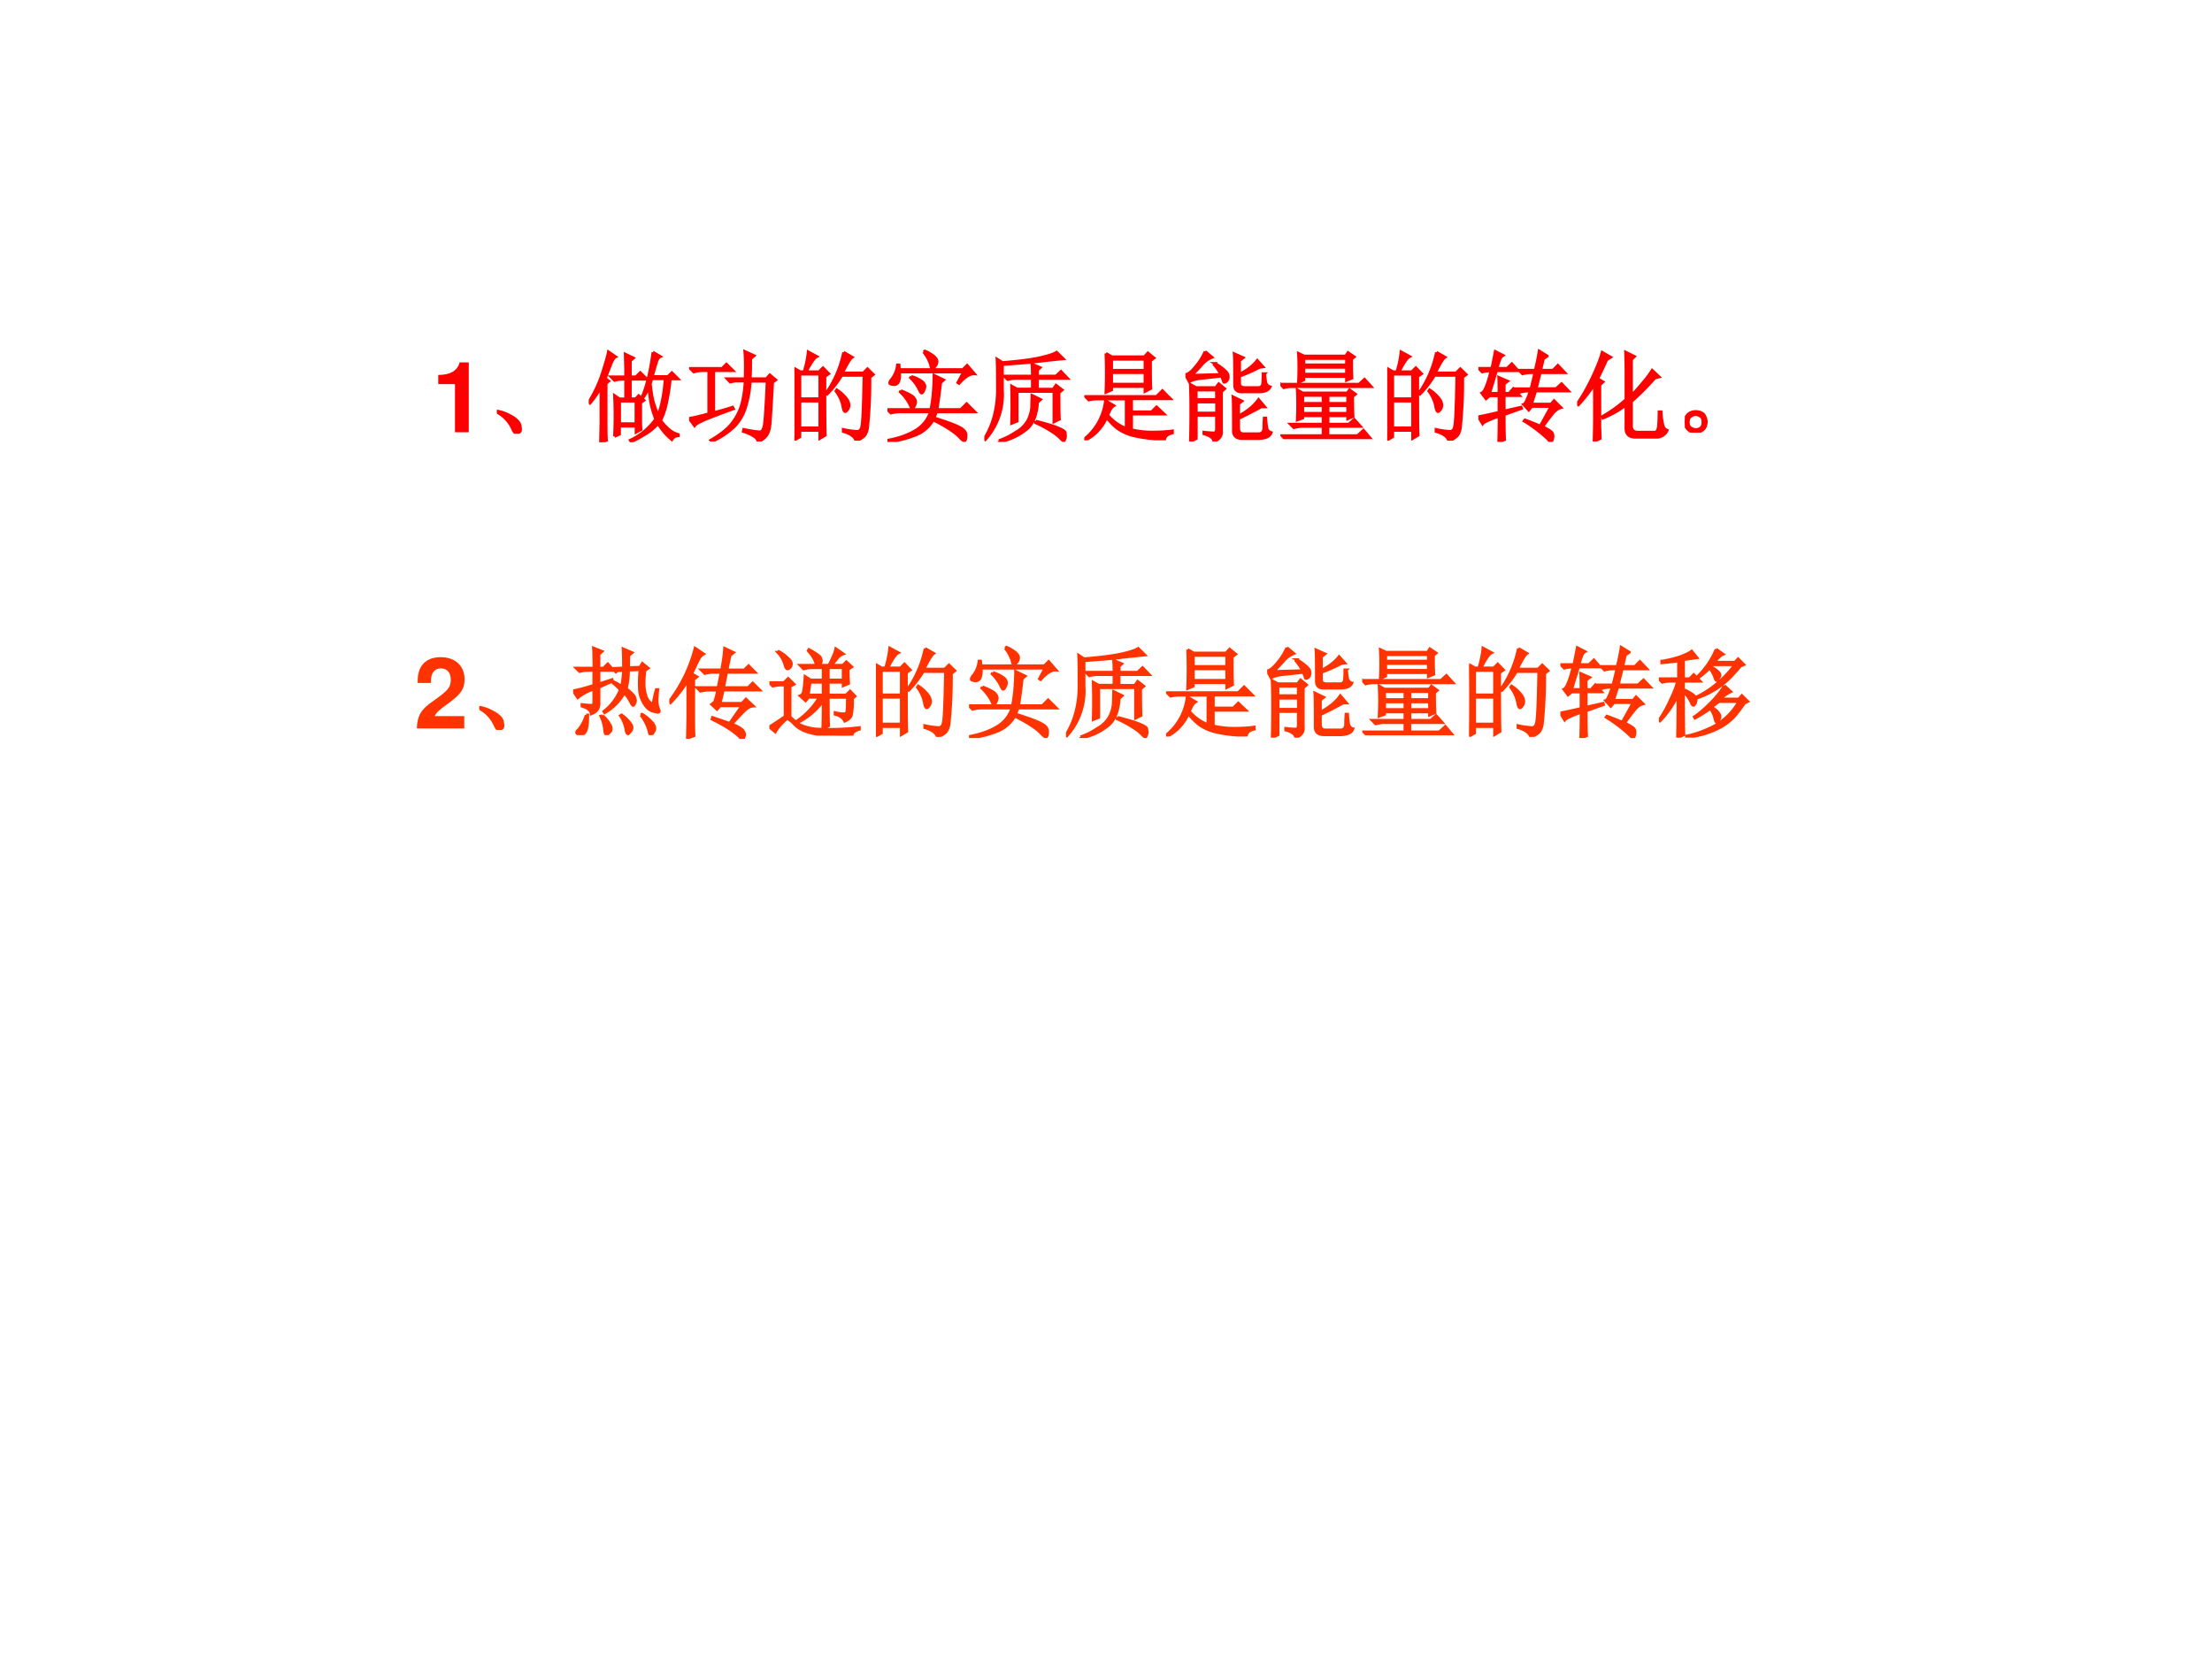 <svg xmlns="http://www.w3.org/2000/svg" xmlns:xlink="http://www.w3.org/1999/xlink" width="960" height="720" viewBox="0 0 720 540"><rect x="0" y="0" width="720" height="540" fill="#333333" stroke="none"/><g data-name="P"><clipPath id="a"><path fill-rule="evenodd" d="M0 540h720V0H0Z"/></clipPath><g clip-path="url(#a)"><path fill="#fff" fill-rule="evenodd" d="M0 540h720V0H0Z"/></g></g><g data-name="P"><symbol id="b"><path d="M.17.489V0h.14v.709H.217C.195.625.122.582 0 .582V.489h.17Z"/></symbol><use xlink:href="#b" fill="red" transform="matrix(32.04 0 0 -32.04 142.649 140.69)"/></g><g data-name="P"><symbol id="c"><path d="M.152.066A.354.354 0 0 1 0 .22L.004.23A.407.407 0 0 0 .14.18.244.244 0 0 0 .21.129.1.1 0 0 0 .238.066C.243.04.24.023.227.016.217.006.208 0 .203 0 .187 0 .171.022.153.066Z"/></symbol><symbol id="d"><path d="M.313.418v-.23H.48v.23H.313M.64.645.625.594C.633.518.643.456.656.406.672.356.687.314.703.277.72.31.733.355.746.418.76.48.77.556.777.645H.641m.011.27L.727.87C.71.863.699.846.69.821A6.844 6.844 0 0 1 .645.667h.16l.039.039.062-.062H.828a2.036 2.036 0 0 0-.035-.23A.718.718 0 0 0 .73.222.495.495 0 0 1 .81.133.244.244 0 0 1 .91.078V.066C.88.064.857.051.844.027a.602.602 0 0 0-.14.164.514.514 0 0 0-.15-.12A.67.67 0 0 0 .43.007L.422.02A.656.656 0 0 1 .68.235C.659.288.643.34.633.39.623.443.616.5.613.566A.672.672 0 0 0 .555.457L.543.461c.026.06.048.13.066.21.019.082.033.162.043.243M.262.06a4.343 4.343 0 0 1 0 .414L.312.44h.063v.2h-.02A.355.355 0 0 1 .262.629L.227.664h.148v.074L.371.895l.082-.04L.422.828V.664H.48l.043.043L.59.641H.422v-.2h.055l.03.032L.56.426.527.402V.211C.527.17.53.145.531.129L.481.102v.062H.312V.082L.262.059M.176.207C.176.113.177.051.18.02L.12 0l.004.203v.36A.843.843 0 0 0 .012.397L0 .406c.06.097.107.197.14.301.034.107.054.177.06.211l.073-.05C.258.861.243.84.227.8A7.815 7.815 0 0 1 .168.648L.203.621.176.598V.207Z"/></symbol><symbol id="e"><path d="M.57.637C.573.762.572.854.566.914L.66.871.625.84C.625.76.624.69.621.637h.164L.82.676.88.625.848.602A23 23 0 0 0 .824.199C.82.132.806.085.785.06A.164.164 0 0 0 .7 0C.697.036.647.07.551.102l.004.02C.643.104.698.097.719.097c.023 0 .039.027.047.082.007.054.017.199.027.433H.621A1.111 1.111 0 0 0 .574.348a.488.488 0 0 0-.11-.192A.793.793 0 0 0 .23 0L.22.012c.086.05.152.1.199.152a.573.573 0 0 1 .105.18C.547.41.563.5.57.614H.465L.418.604.387.637H.57M.25.293c.073.018.137.036.191.055L.45.332A8.12 8.12 0 0 1 .172.227C.104.197.065.176.055.16L0 .234C.04.24.105.255.2.281V.72H.14A.355.355 0 0 1 .048.707L.012.742h.324l.043.043L.445.72H.25V.293Z"/></symbol><symbol id="f"><path d="M.055.676v-.25h.203v.25H.055m0-.274V.13h.203v.273H.055m.254.25c0-.304 0-.504.004-.597L.258.023v.082H.055V.04L0 .008a17.08 17.08 0 0 1 0 .726L.059.7h.039A.98.98 0 0 1 .14.902L.227.855C.2.842.165.79.12.7H.25l.04.04.058-.06-.04-.027M.5.898l.086-.05C.566.835.533.78.488.688H.7L.742.73.801.672.766.645a4.532 4.532 0 0 0-.024-.52C.734.085.722.059.703.043A.213.213 0 0 0 .625 0C.612.042.569.073.496.094v.02a.82.82 0 0 1 .14-.02c.03 0 .046.022.051.066.008.044.015.212.02.504H.48A1.06 1.06 0 0 0 .332.473L.32.48A1.113 1.113 0 0 1 .5.898M.43.516A.375.375 0 0 0 .54.41.12.12 0 0 0 .554.363.073.073 0 0 0 .539.316C.53.303.521.296.516.296c-.01 0-.019.02-.024.056a.383.383 0 0 1-.07.152L.43.516Z"/></symbol><symbol id="g"><path d="M.242.664A.326.326 0 0 0 .36.605C.372.59.38.575.38.563A.097.097 0 0 0 .367.52C.36.504.353.496.347.496.34.496.332.51.32.536a.42.42 0 0 1-.086.116l.008.012m.254-.36A.81.81 0 0 0 .473.243C.6.203.686.172.73.148.777.125.8.096.797.063.797.028.792.012.78.012c-.01 0-.027.013-.05.039C.683.1.594.158.464.223A.349.349 0 0 0 .297.074 1.062 1.062 0 0 0 .004 0v.016c.11.02.202.053.277.097a.345.345 0 0 1 .156.192H.13A.355.355 0 0 1 .035.293L0 .328h.441C.451.378.46.435.465.5.47.565.473.624.473.676L.57.629.54.602A6.473 6.473 0 0 0 .503.328h.242l.059.059.082-.082h-.39M.136.52C.21.49.253.467.266.45.279.433.286.42.286.405A.097.097 0 0 0 .272.363C.266.348.26.34.253.34.247.34.238.353.228.379a.479.479 0 0 1-.098.129L.137.52m.23.394L.38.922A.37.37 0 0 0 .473.867c.02-.018.03-.035.03-.05A.073.073 0 0 0 .485.77C.474.754.464.746.457.746c-.008 0-.014.013-.02.04a.376.376 0 0 1-.07.128M.715.602.773.71H.121A.188.188 0 0 0 .113.613C.103.59.085.58.06.582.035.585.023.59.023.598c0 .01.008.024.024.043a.286.286 0 0 1 .055.14h.015L.121.734h.645l.043.043.074-.086C.839.694.786.661.727.594L.715.602Z"/></symbol><symbol id="h"><path d="M0 .031c.094.151.138.33.133.535 0 .13-.001.222-.004.274L.184.805c.156.013.28.028.37.047.092.02.152.04.18.058L.801.844C.717.836.63.827.543.816.452.806.332.796.183.786V.526A.681.681 0 0 0 .009.023L0 .031m.488.637C.488.71.487.75.484.789L.566.754.54.73V.668h.188l.05.047.067-.07H.539v-.11H.7l.028.04.062-.048L.758.5c0-.133.001-.223.004-.27L.707.203v.309H.332V.21L.277.188a6.297 6.297 0 0 1 0 .378l.055-.03h.156v.109H.324A.325.325 0 0 1 .238.633L.203.668h.285M.148.012c.06.02.118.05.172.086a.31.31 0 0 1 .121.117.352.352 0 0 1 .04.137l.003.12L.57.43.54.402C.533.282.5.194.44.137A.622.622 0 0 0 .152 0L.148.012M.523.21C.641.18.72.155.758.137.797.12.818.107.82.094A.235.235 0 0 0 .824.059.056.056 0 0 0 .816.027C.814.017.811.012.81.012.8.012.79.018.777.032a.414.414 0 0 1-.086.07A1.154 1.154 0 0 1 .52.195l.003.016Z"/></symbol><symbol id="i"><path d="M.277.688V.57h.34v.118h-.34M.22.883.28.848H.61l.036.039.062-.051L.672.809c0-.146.001-.24.004-.282L.617.497v.05h-.34V.512L.22.488a4.79 4.79 0 0 1 0 .395M.277.824V.711h.34v.113h-.34M.012.445h.722l.059.059.082-.082H.48V.289h.204l.05.05L.81.267H.48v-.16a.885.885 0 0 1 .2-.024c.088 0 .16.004.215.012v-.02C.848.064.822.043.816.012A1.353 1.353 0 0 0 .488.05a.484.484 0 0 0-.156.074.601.601 0 0 0-.105.11A.46.46 0 0 0 .007 0L0 .012a.582.582 0 0 1 .215.39L.3.352A.113.113 0 0 1 .266.316.39.39 0 0 1 .238.254.468.468 0 0 1 .426.12v.3H.14a.355.355 0 0 1-.094-.01L.012.444Z"/></symbol><symbol id="j"><path d="M.2.914.27.855A.262.262 0 0 1 .164.777 1.4 1.4 0 0 0 .062.672L.36.68A.527.527 0 0 1 .293.78l.008.012A.513.513 0 0 0 .402.719C.426.698.436.677.434.656A.058.058 0 0 0 .418.613C.408.605.4.602.395.602.389.602.387.605.387.613l-.02.051a13.587 13.587 0 0 0-.18-.02C.113.638.064.625.04.606L0 .68c.026 0 .061.027.105.082A.589.589 0 0 1 .2.914M.051 0c.002.055.004.155.004.3C.055.448.053.54.05.579L.109.547h.2l.03.039.06-.05L.366.507V.109C.372.06.347.023.29 0 .286.034.253.06.188.078v.016A1.17 1.17 0 0 1 .288.086C.307.086.316.1.316.129v.137H.11V.03L.051 0m.058.523V.426h.207v.097H.11m0-.12V.288h.207v.113H.11M.5.574C.5.757.499.862.496.891l.09-.04L.55.822V.683c.08.041.14.088.18.14L.788.758.754.754A1.582 1.582 0 0 0 .55.664V.59C.55.56.57.547.609.547h.133c.026.002.04.015.043.039.003.026.004.06.004.102h.016A.763.763 0 0 1 .816.602.06.06 0 0 1 .86.555C.844.52.806.504.746.504H.582C.527.5.5.524.5.574M.488.102c0 .203-.001.32-.004.351L.574.41.54.383V.258c.091.05.159.105.203.168L.805.352H.77A3.916 3.916 0 0 0 .54.234V.137C.54.095.558.076.597.078H.75C.779.081.794.1.797.133c0 .031.001.066.004.105h.015A.804.804 0 0 1 .828.133C.836.109.85.095.871.09.858.053.82.034.754.03h-.18C.52.031.491.055.488.101Z"/></symbol><symbol id="k"><path d="M.227.445V.363h.207v.082H.227m.257 0V.363h.2v.082h-.2M.227.34V.262h.207V.34H.227m.257 0V.262h.2V.34h-.2m.25.094c0-.102.002-.17.004-.204L.684.207v.031h-.2V.152h.211L.75.2.813.13H.483V.035h.301L.844.09.91.012H.145A.355.355 0 0 1 .05 0L.016.035h.418V.13H.23A.355.355 0 0 1 .137.117L.102.152h.332v.086H.227V.215L.172.195a3.052 3.052 0 0 1 0 .305L.227.469H.68L.703.5.762.457.734.434M.238.82V.754h.434V.82H.238m0-.09V.66h.434v.07H.238m.485.083c0-.097.001-.16.004-.192L.672.598v.039H.238V.602L.184.578a2.581 2.581 0 0 1 0 .293L.242.844h.422l.023.035L.75.836.723.813M0 .558h.8l.055.05.067-.074H.109A.289.289 0 0 1 .035.523L0 .56Z"/></symbol><symbol id="l"><path d="M.207 0C.21.096.211.184.211.262.109.225.053.199.043.184L0 .254C.078.27.148.285.21.3v.168H.114L.078.438.035.495c.016.008.03.029.043.063.016.036.033.09.05.164A.34.34 0 0 1 .04.71L.004.746h.133C.15.801.16.858.172.918L.25.878A.08.08 0 0 1 .219.84.638.638 0 0 1 .19.746h.102L.34.793l.062-.07H.184l-.07-.23H.21C.21.541.21.595.207.655l.09-.039L.262.59V.492h.05L.355.54.418.47H.262V.313l.172.039L.438.34.262.277c0-.114.001-.199.004-.254L.207 0m.492.871L.66.844.633.727h.125l.05.05.07-.074h-.25L.587.54h.203l.055.05.07-.073H.582L.539.383h.2l.03.035.07-.07C.807.34.774.315.743.273a2.08 2.08 0 0 1-.09-.12C.715.122.75.1.754.081a.084.084 0 0 0 0-.05C.749.012.744.003.738.003.73.004.721.01.711.024a1.436 1.436 0 0 1-.246.188l.008.01C.514.208.566.187.629.16l.11.2H.542L.512.323.46.38c.01.003.02.017.031.043a.547.547 0 0 1 .035.094H.516A.355.355 0 0 1 .422.504L.387.539h.148l.04.164H.542A.355.355 0 0 1 .449.691L.414.727h.164c.018.072.031.138.04.195l.081-.05Z"/></symbol><symbol id="m"><path d="M.172 0c.002.083.004.163.004.238v.344a1.572 1.572 0 0 0-.164-.21L0 .381c.057.082.11.175.16.282.05.107.08.188.094.242L.34.856.3.831A3.603 3.603 0 0 0 .208.637L.262.605.23.575V.147L.234.031.172 0m.324.426v.281c0 .057-.001.124-.004.2l.09-.044L.551.832V.469c.036.034.075.077.117.129a.955.955 0 0 1 .094.125l.07-.067L.789.645A2.572 2.572 0 0 0 .551.406V.16C.55.116.573.094.617.094h.168c.021 0 .034.017.04.05.004.034.007.086.007.157h.02a.702.702 0 0 1 .02-.14.07.07 0 0 1 .042-.048.118.118 0 0 0-.113-.07H.594c-.065 0-.098.03-.098.09V.37A1.017 1.017 0 0 0 .262.238L.258.254c.091.052.17.11.238.172Z"/></symbol><symbol id="n"><path d="M.164.203A.07.07 0 0 0 .207.156.15.15 0 0 0 .219.11.215.215 0 0 0 .21.066.083.083 0 0 0 .17.02.111.111 0 0 0 .106 0C.08 0 .056.01.035.031A.111.111 0 0 0 0 .098c0 .026.005.048.016.066.013.02.028.034.046.04a.123.123 0 0 0 .047.01.16.16 0 0 0 .055-.01M.16.046C.178.06.186.08.184.109c0 .032-.01.051-.028.059A.099.099 0 0 1 .11.184a.09.09 0 0 1-.05-.02C.043.154.035.134.035.105c0-.028.01-.048.027-.058A.12.12 0 0 1 .11.03c.016 0 .033.005.051.016Z"/></symbol><use xlink:href="#c" fill="red" transform="matrix(32.04 0 0 -32.04 161.734 141.19)"/><use xlink:href="#d" fill="red" transform="matrix(32.04 0 0 -32.04 191.642 143.944)"/><use xlink:href="#e" fill="red" transform="matrix(32.04 0 0 -32.04 224.302 143.694)"/><use xlink:href="#f" fill="red" transform="matrix(32.04 0 0 -32.04 258.59 143.443)"/><use xlink:href="#g" fill="red" transform="matrix(32.04 0 0 -32.04 288.873 143.819)"/><use xlink:href="#h" fill="red" transform="matrix(32.04 0 0 -32.04 320.407 143.819)"/><use xlink:href="#i" fill="red" transform="matrix(32.04 0 0 -32.04 352.942 143.318)"/><use xlink:href="#j" fill="red" transform="matrix(32.04 0 0 -32.04 385.853 143.694)"/><use xlink:href="#k" fill="red" transform="matrix(32.04 0 0 -32.04 416.762 142.943)"/><use xlink:href="#f" fill="red" transform="matrix(32.04 0 0 -32.04 451.55 143.443)"/><use xlink:href="#l" fill="red" transform="matrix(32.04 0 0 -32.04 481.207 143.819)"/><use xlink:href="#m" fill="red" transform="matrix(32.04 0 0 -32.04 513.367 143.694)"/><use xlink:href="#n" fill="red" transform="matrix(32.04 0 0 -32.04 548.402 140.815)"/><use xlink:href="#c" fill="none" stroke="red" stroke-miterlimit="10" stroke-width=".029" transform="matrix(32.04 0 0 -32.04 161.734 141.19)"/><use xlink:href="#d" fill="none" stroke="red" stroke-miterlimit="10" stroke-width=".029" transform="matrix(32.04 0 0 -32.04 191.642 143.944)"/><use xlink:href="#e" fill="none" stroke="red" stroke-miterlimit="10" stroke-width=".029" transform="matrix(32.04 0 0 -32.04 224.302 143.694)"/><use xlink:href="#f" fill="none" stroke="red" stroke-miterlimit="10" stroke-width=".029" transform="matrix(32.04 0 0 -32.04 258.59 143.443)"/><use xlink:href="#g" fill="none" stroke="red" stroke-miterlimit="10" stroke-width=".029" transform="matrix(32.04 0 0 -32.04 288.873 143.819)"/><use xlink:href="#h" fill="none" stroke="red" stroke-miterlimit="10" stroke-width=".029" transform="matrix(32.04 0 0 -32.04 320.407 143.819)"/><use xlink:href="#i" fill="none" stroke="red" stroke-miterlimit="10" stroke-width=".029" transform="matrix(32.04 0 0 -32.04 352.942 143.318)"/><use xlink:href="#j" fill="none" stroke="red" stroke-miterlimit="10" stroke-width=".029" transform="matrix(32.04 0 0 -32.04 385.853 143.694)"/><use xlink:href="#k" fill="none" stroke="red" stroke-miterlimit="10" stroke-width=".029" transform="matrix(32.04 0 0 -32.04 416.762 142.943)"/><use xlink:href="#f" fill="none" stroke="red" stroke-miterlimit="10" stroke-width=".029" transform="matrix(32.04 0 0 -32.04 451.55 143.443)"/><use xlink:href="#l" fill="none" stroke="red" stroke-miterlimit="10" stroke-width=".029" transform="matrix(32.04 0 0 -32.04 481.207 143.819)"/><use xlink:href="#m" fill="none" stroke="red" stroke-miterlimit="10" stroke-width=".029" transform="matrix(32.04 0 0 -32.04 513.367 143.694)"/><use xlink:href="#n" fill="none" stroke="red" stroke-miterlimit="10" stroke-width=".029" transform="matrix(32.04 0 0 -32.04 548.402 140.815)"/></g><g data-name="P"><symbol id="o"><path d="M-2147483500-2147483500Z"/></symbol><use xlink:href="#o" fill="red" transform="matrix(32.04 0 0 -32.04 68805370000 -68805370000)"/></g><g data-name="P"><symbol id="p"><path d="M.482.125H.181C.2.163.222.184.326.259c.123.09.159.143.159.24C.485.636.39.724.242.724.095.724.009.637.009.487V.462h.135v.023c0 .079.037.125.101.125.062 0 .1-.043.1-.114C.345.417.321.388.163.276.043.194.006.132 0 0h.482v.125Z"/></symbol><use xlink:href="#p" fill="#f30" transform="matrix(32.04 0 0 -32.04 135.671 237.1)"/></g><g data-name="P"><symbol id="q"><path d="m.402.677.11.004C.512.772.51.837.508.876l.09-.039L.566.81A5.651 5.651 0 0 1 .563.685L.68.689l.023.039L.762.68.73.658A.982.982 0 0 1 .72.525a.43.43 0 0 1 .02-.13.148.148 0 0 1 .07-.085c.013.065.024.116.035.152h.015A1.228 1.228 0 0 1 .852.337a.253.253 0 0 1 .02-.082C.878.24.874.232.858.232a.393.393 0 0 0-.058.015C.77.257.74.285.715.33a.309.309 0 0 0-.04.118A1.26 1.26 0 0 0 .68.665L.562.661A.847.847 0 0 0 .54.471C.591.43.62.401.625.383A.128.128 0 0 0 .633.353.09.09 0 0 0 .625.322C.62.309.615.302.609.302c-.005 0-.013.01-.023.031A.5.5 0 0 1 .52.431a.516.516 0 0 0-.2-.203L.312.24A.533.533 0 0 1 .48.462.9.9 0 0 1 .406.53L.414.54A.431.431 0 0 0 .492.493C.502.546.51.6.512.658L.449.654.434.642.402.677M.687.204.7.212A.45.45 0 0 0 .81.118C.822.1.829.085.829.072A.073.073 0 0 0 .812.025C.802.009.793 0 .788 0 .781.001.775.016.77.044a.441.441 0 0 1-.082.16M.212.681C.21.783.21.851.207.884L.293.85.262.822V.68h.047l.043.043L.41.658H.262V.52l.133.043.003-.016A3.022 3.022 0 0 1 .262.486V.322C.264.272.238.237.184.216.18.25.15.276.09.294V.31C.137.305.168.302.184.302.202.302.21.312.21.33v.137A.466.466 0 0 1 .047.38L0 .45c.04.006.11.024.21.055v.153H.16A.355.355 0 0 1 .066.646L.031.68h.18M.133.204h.015C.148.118.141.063.125.036.109.01.09 0 .066.006.046.01.036.017.036.028c0 .007.006.017.019.027a.42.42 0 0 1 .078.148M.297.197a.312.312 0 0 0 .086-.11C.39.061.387.042.37.03.355.013.345.005.34.005.33.005.323.021.32.052a.383.383 0 0 1-.039.14l.016.005m.195.007A.367.367 0 0 0 .586.111.09.09 0 0 0 .598.076a.06.06 0 0 0-.02-.043C.568.02.561.013.558.013.549.013.54.029.536.06A.36.36 0 0 1 .48.197l.012.007Z"/></symbol><symbol id="r"><path d="M.547.496.516.36h.222l.04.043.074-.07C.822.332.79.314.754.277A3.225 3.225 0 0 1 .633.148.315.315 0 0 0 .743.09C.757.072.765.056.765.043A.06.06 0 0 0 .758.02C.755.007.75 0 .742 0S.725.007.715.02a.8.8 0 0 1-.11.085C.556.137.5.168.434.2l.004.016C.52.189.579.169.613.156l.125.18H.516L.484.3.43.35l.03.024c.011.031.022.072.032.121H.41A.355.355 0 0 1 .316.484L.281.52h.215l.031.156H.453A.355.355 0 0 1 .36.664L.324.7h.207a1.7 1.7 0 0 1 .031.219l.09-.043L.617.848A7.144 7.144 0 0 1 .586.699h.176l.043.043L.87.676H.582A4.134 4.134 0 0 1 .551.52H.8l.047.046.07-.07H.547m-.3.106V.215c0-.031 0-.093.003-.184L.184.008l.004.199v.387A1.25 1.25 0 0 0 .012.367L0 .38a1.51 1.51 0 0 1 .262.54L.348.862A.115.115 0 0 1 .297.805C.28.773.257.725.227.66L.28.63.246.602Z"/></symbol><symbol id="s"><path d="M.598.69V.565H.75V.69H.598M.414.542l-.02-.13h.153v.13H.414m.129-.47C.546.147.547.24.547.355A.696.696 0 0 0 .285.132L.273.143A.75.75 0 0 1 .508.39h-.11L.368.354l-.055.05C.33.41.343.427.348.453.353.478.358.527.363.6L.418.565h.129V.69H.44A.355.355 0 0 1 .348.678L.313.714h.164a.207.207 0 0 1-.032.082.343.343 0 0 1-.05.066l.007.012C.478.832.517.804.52.788A.09.09 0 0 0 .527.76c0-.018-.01-.033-.03-.046h.108c.04.075.063.131.07.168L.75.83A.134.134 0 0 1 .691.788 1.87 1.87 0 0 0 .63.714h.117l.035.035.055-.051L.8.674C.8.628.802.58.805.53L.75.507v.035H.598v-.13H.78l.04.04L.87.4.844.378A.733.733 0 0 0 .832.206C.824.182.802.163.766.147.75.181.717.204.668.217v.016A.392.392 0 0 1 .766.221a.038.038 0 0 1 .02.016c.004.01.007.061.007.152H.598C.598.246.599.15.602.1L.543.073M.211.19A.51.51 0 0 1 .313.108.523.523 0 0 1 .546.065C.66.06.784.065.914.081V.065C.867.052.842.031.84.003a3.215 3.215 0 0 0-.285.004.626.626 0 0 0-.18.035.305.305 0 0 0-.121.074.24.24 0 0 1-.067.055C.18.176.16.16.13.128a.405.405 0 0 1-.07-.09L0 .088c.047.03.1.064.16.106v.32H.13A.355.355 0 0 1 .035.503L0 .538h.148L.191.58.25.522.21.5V.19M.087.846l.008.008A.378.378 0 0 0 .19.784C.212.766.223.747.223.729A.053.053 0 0 0 .207.69C.197.682.189.678.184.678c-.01 0-.02.017-.028.051a.307.307 0 0 1-.07.117Z"/></symbol><symbol id="t"><path d="m.582.898.07-.05C.634.842.604.815.562.766h.211L.805.8.863.742.828.727A2.006 2.006 0 0 0 .715.602.874.874 0 0 0 .399.407L.39.417c.041.02.082.044.12.07a1.096 1.096 0 0 1 .262.254H.551L.523.72A.261.261 0 0 0 .598.672C.613.659.62.647.62.637.621.627.616.615.605.602.598.589.591.582.585.582c-.004 0-.01.01-.015.027a.339.339 0 0 1-.054.098.943.943 0 0 0-.11-.094L.398.625a.819.819 0 0 1 .184.273m.082-.37L.73.467A.35.35 0 0 1 .625.392h.188l.03.035.06-.059L.87.352A1.522 1.522 0 0 0 .766.215a.56.56 0 0 0-.184-.13.907.907 0 0 0-.3-.081v.012a.99.99 0 0 1 .214.07.642.642 0 0 1 .317.281H.609L.535.31C.575.285.598.266.605.25.615.237.621.225.621.215a.063.063 0 0 0-.016-.04C.595.166.59.16.585.16.579.16.574.172.57.195a.296.296 0 0 1-.047.102A1.264 1.264 0 0 0 .367.199L.36.211c.047.031.102.078.164.14.063.063.11.122.141.176m-.633.25c.063.01.123.025.18.043.057.021.098.04.121.059L.387.812A8.587 8.587 0 0 1 .25.793V.598h.063L.354.64.418.574H.25V.488A.36.36 0 0 0 .348.434c.02-.016.03-.032.03-.047a.075.075 0 0 0-.01-.04C.361.336.356.329.351.329.344.328.336.338.328.36A.394.394 0 0 1 .25.47C.25.245.251.099.254.03L.19 0c.003.099.004.245.004.438A.932.932 0 0 0 .012.171L.004.18c.044.065.082.133.113.203.034.07.059.134.074.191H.13A.355.355 0 0 1 .035.563L0 .598h.2V.78A3.459 3.459 0 0 0 .03.761v.016Z"/></symbol><use xlink:href="#c" fill="#f30" transform="matrix(32.04 0 0 -32.04 156.004 237.6)"/><use xlink:href="#q" fill="#f30" transform="matrix(32.04 0 0 -32.04 186.561 239.27)"/><use xlink:href="#r" fill="#f30" transform="matrix(32.04 0 0 -32.04 217.87 240.48)"/><use xlink:href="#s" fill="#f30" transform="matrix(32.04 0 0 -32.04 250.429 239.436)"/><use xlink:href="#f" fill="#f30" transform="matrix(32.04 0 0 -32.04 285.116 239.853)"/><use xlink:href="#g" fill="#f30" transform="matrix(32.04 0 0 -32.04 315.423 240.229)"/><use xlink:href="#h" fill="#f30" transform="matrix(32.04 0 0 -32.04 346.98 240.229)"/><use xlink:href="#i" fill="#f30" transform="matrix(32.04 0 0 -32.04 379.54 239.728)"/><use xlink:href="#j" fill="#f30" transform="matrix(32.04 0 0 -32.04 412.475 240.104)"/><use xlink:href="#k" fill="#f30" transform="matrix(32.04 0 0 -32.04 443.408 239.353)"/><use xlink:href="#f" fill="#f30" transform="matrix(32.04 0 0 -32.04 478.22 239.853)"/><use xlink:href="#l" fill="#f30" transform="matrix(32.04 0 0 -32.04 507.9 240.229)"/><use xlink:href="#t" fill="#f30" transform="matrix(32.04 0 0 -32.04 539.957 240.104)"/><use xlink:href="#c" fill="none" stroke="#f30" stroke-miterlimit="10" stroke-width=".029" transform="matrix(32.04 0 0 -32.04 156.004 237.6)"/><use xlink:href="#q" fill="none" stroke="#f30" stroke-miterlimit="10" stroke-width=".029" transform="matrix(32.04 0 0 -32.04 186.561 239.27)"/><use xlink:href="#r" fill="none" stroke="#f30" stroke-miterlimit="10" stroke-width=".029" transform="matrix(32.04 0 0 -32.04 217.87 240.48)"/><use xlink:href="#s" fill="none" stroke="#f30" stroke-miterlimit="10" stroke-width=".029" transform="matrix(32.04 0 0 -32.04 250.429 239.436)"/><use xlink:href="#f" fill="none" stroke="#f30" stroke-miterlimit="10" stroke-width=".029" transform="matrix(32.04 0 0 -32.04 285.116 239.853)"/><use xlink:href="#g" fill="none" stroke="#f30" stroke-miterlimit="10" stroke-width=".029" transform="matrix(32.04 0 0 -32.04 315.423 240.229)"/><use xlink:href="#h" fill="none" stroke="#f30" stroke-miterlimit="10" stroke-width=".029" transform="matrix(32.04 0 0 -32.04 346.98 240.229)"/><use xlink:href="#i" fill="none" stroke="#f30" stroke-miterlimit="10" stroke-width=".029" transform="matrix(32.04 0 0 -32.04 379.54 239.728)"/><use xlink:href="#j" fill="none" stroke="#f30" stroke-miterlimit="10" stroke-width=".029" transform="matrix(32.04 0 0 -32.04 412.475 240.104)"/><use xlink:href="#k" fill="none" stroke="#f30" stroke-miterlimit="10" stroke-width=".029" transform="matrix(32.04 0 0 -32.04 443.408 239.353)"/><use xlink:href="#f" fill="none" stroke="#f30" stroke-miterlimit="10" stroke-width=".029" transform="matrix(32.04 0 0 -32.04 478.22 239.853)"/><use xlink:href="#l" fill="none" stroke="#f30" stroke-miterlimit="10" stroke-width=".029" transform="matrix(32.04 0 0 -32.04 507.9 240.229)"/><use xlink:href="#t" fill="none" stroke="#f30" stroke-miterlimit="10" stroke-width=".029" transform="matrix(32.04 0 0 -32.04 539.957 240.104)"/></g><use xlink:href="#o" fill="#f30" data-name="P" transform="matrix(32.04 0 0 -32.04 68805370000 -68805370000)"/></svg>